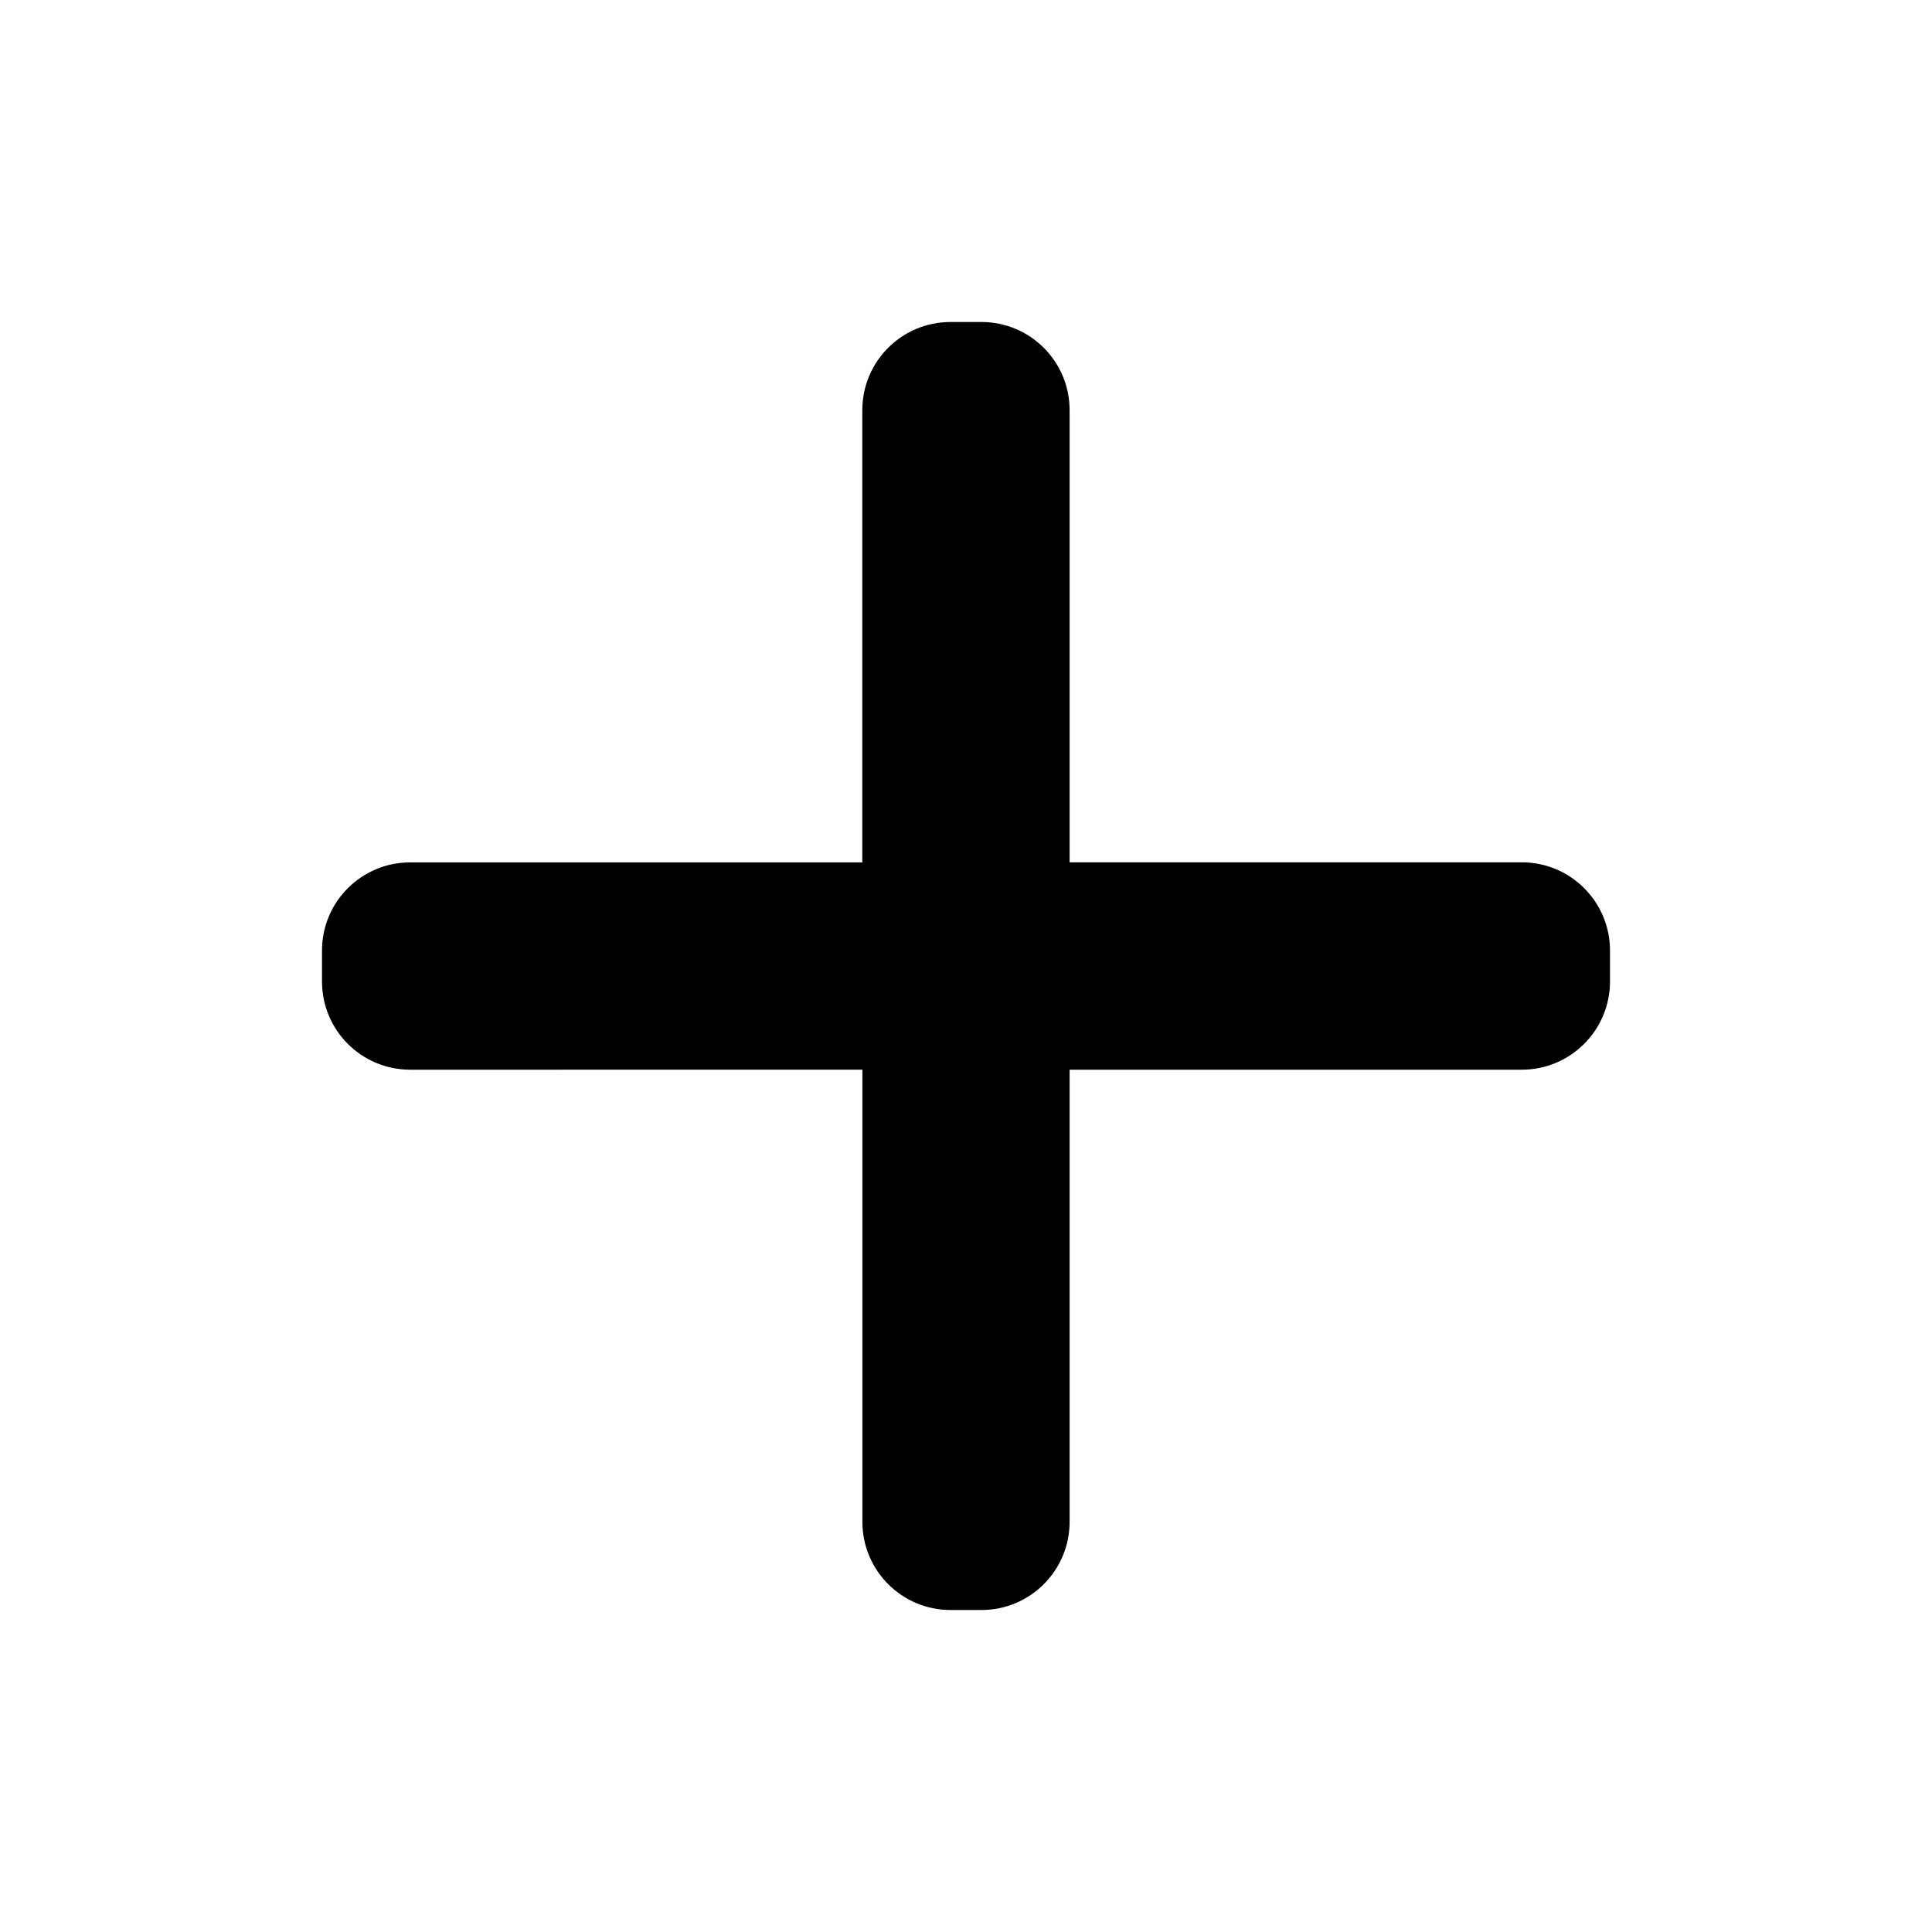 <?xml version="1.0" encoding="UTF-8"?>
<svg xmlns="http://www.w3.org/2000/svg" width="24" height="24" fill="none">
  <path fill="#000" fill-rule="evenodd" d="M11.808 20c-.605 0-1.095-.49-1.095-1.095v-5.617H5.095c-.605 0-1.095-.49-1.095-1.096v-.384c0-.605.49-1.095 1.095-1.095h5.617V5.095c0-.605.49-1.095 1.096-1.095h.384c.605 0 1.095.49 1.095 1.095v5.617h5.618c.605 0 1.095.491 1.095 1.096v.384c0 .605-.49 1.096-1.095 1.096h-5.618v5.617c0 .605-.49 1.095-1.095 1.095z" clip-rule="evenodd"></path>
</svg>
